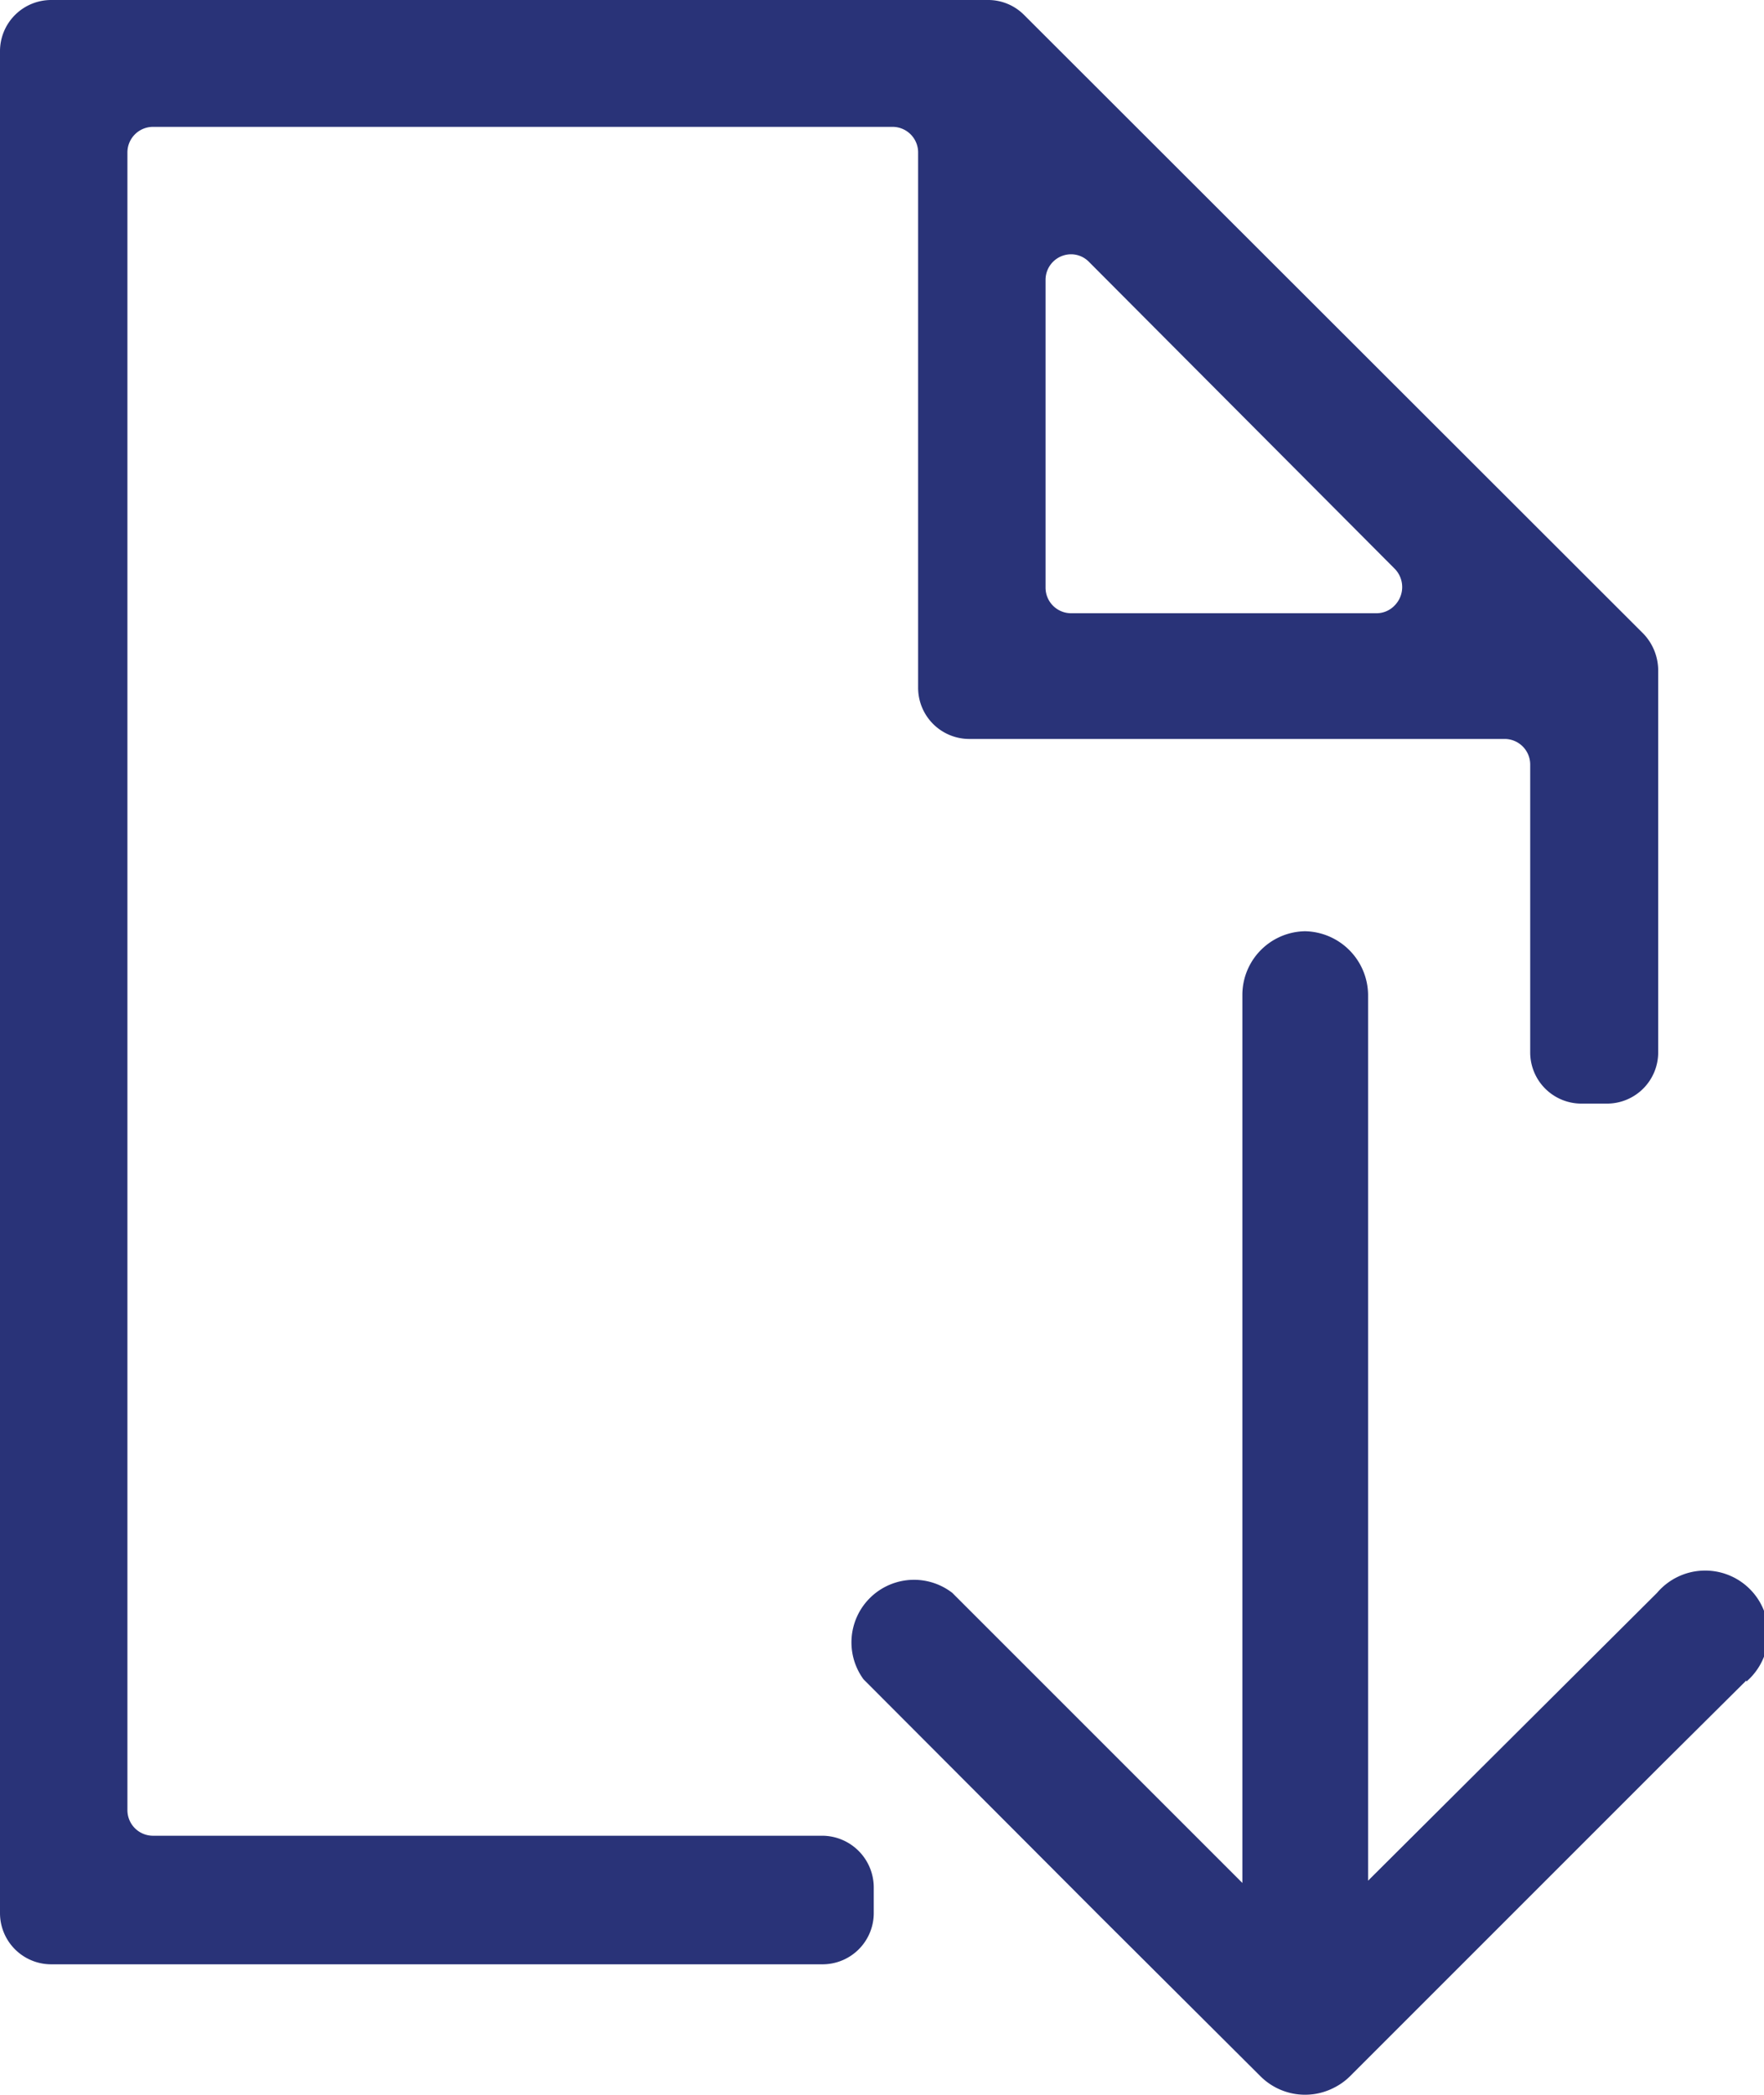 <svg xmlns="http://www.w3.org/2000/svg" viewBox="0 0 31.01 36.83"><defs><style>.eac8f3d7-881e-4fe9-8bca-d9c74e5b379f{fill:#293378;}</style></defs><g id="f9173f8c-db77-46b1-8015-874baee1fa8f" data-name="Capa 2"><g id="ba79ea93-ade6-402e-a3ea-201775ae7672" data-name="Gràfica"><path class="eac8f3d7-881e-4fe9-8bca-d9c74e5b379f" d="M14.46,32.27H2.69a.45.45,0,0,1-.45-.45V2.68a.45.45,0,0,1,.45-.45h13a.45.45,0,0,1,.45.45v9.41a.9.9,0,0,0,.9.9h9.42a.45.45,0,0,1,.44.45V18.5a.9.9,0,0,0,.9.9h.45a.9.9,0,0,0,.9-.9V11.77a.94.94,0,0,0-.26-.63L18,.26A.89.89,0,0,0,17.36,0H.9A.9.9,0,0,0,0,.9V33.63a.9.9,0,0,0,.9.9H14.46a.9.9,0,0,0,.9-.9v-.45a.91.91,0,0,0-.89-.91ZM18.38,4.92a.45.45,0,0,1,.45-.45.44.44,0,0,1,.31.13L24.52,10a.46.46,0,0,1,0,.64.44.44,0,0,1-.33.14H18.83a.45.45,0,0,1-.45-.45Z"/><path class="eac8f3d7-881e-4fe9-8bca-d9c74e5b379f" d="M30.7,29.54,29.23,31l-5.5,5.5a1.1,1.1,0,0,1-.28.2,1.11,1.11,0,0,1-1.29-.2L19.35,33.7l-4.17-4.18A1.1,1.1,0,0,1,16.74,28l1.48,1.48,3.62,3.62V19.87c0-.79,0-1.59,0-2.39v0a1.12,1.12,0,0,1,1.1-1.11,1.13,1.13,0,0,1,1.11,1.11V33.06L29.13,28a1.11,1.11,0,1,1,1.57,1.56Z"/></g></g></svg>